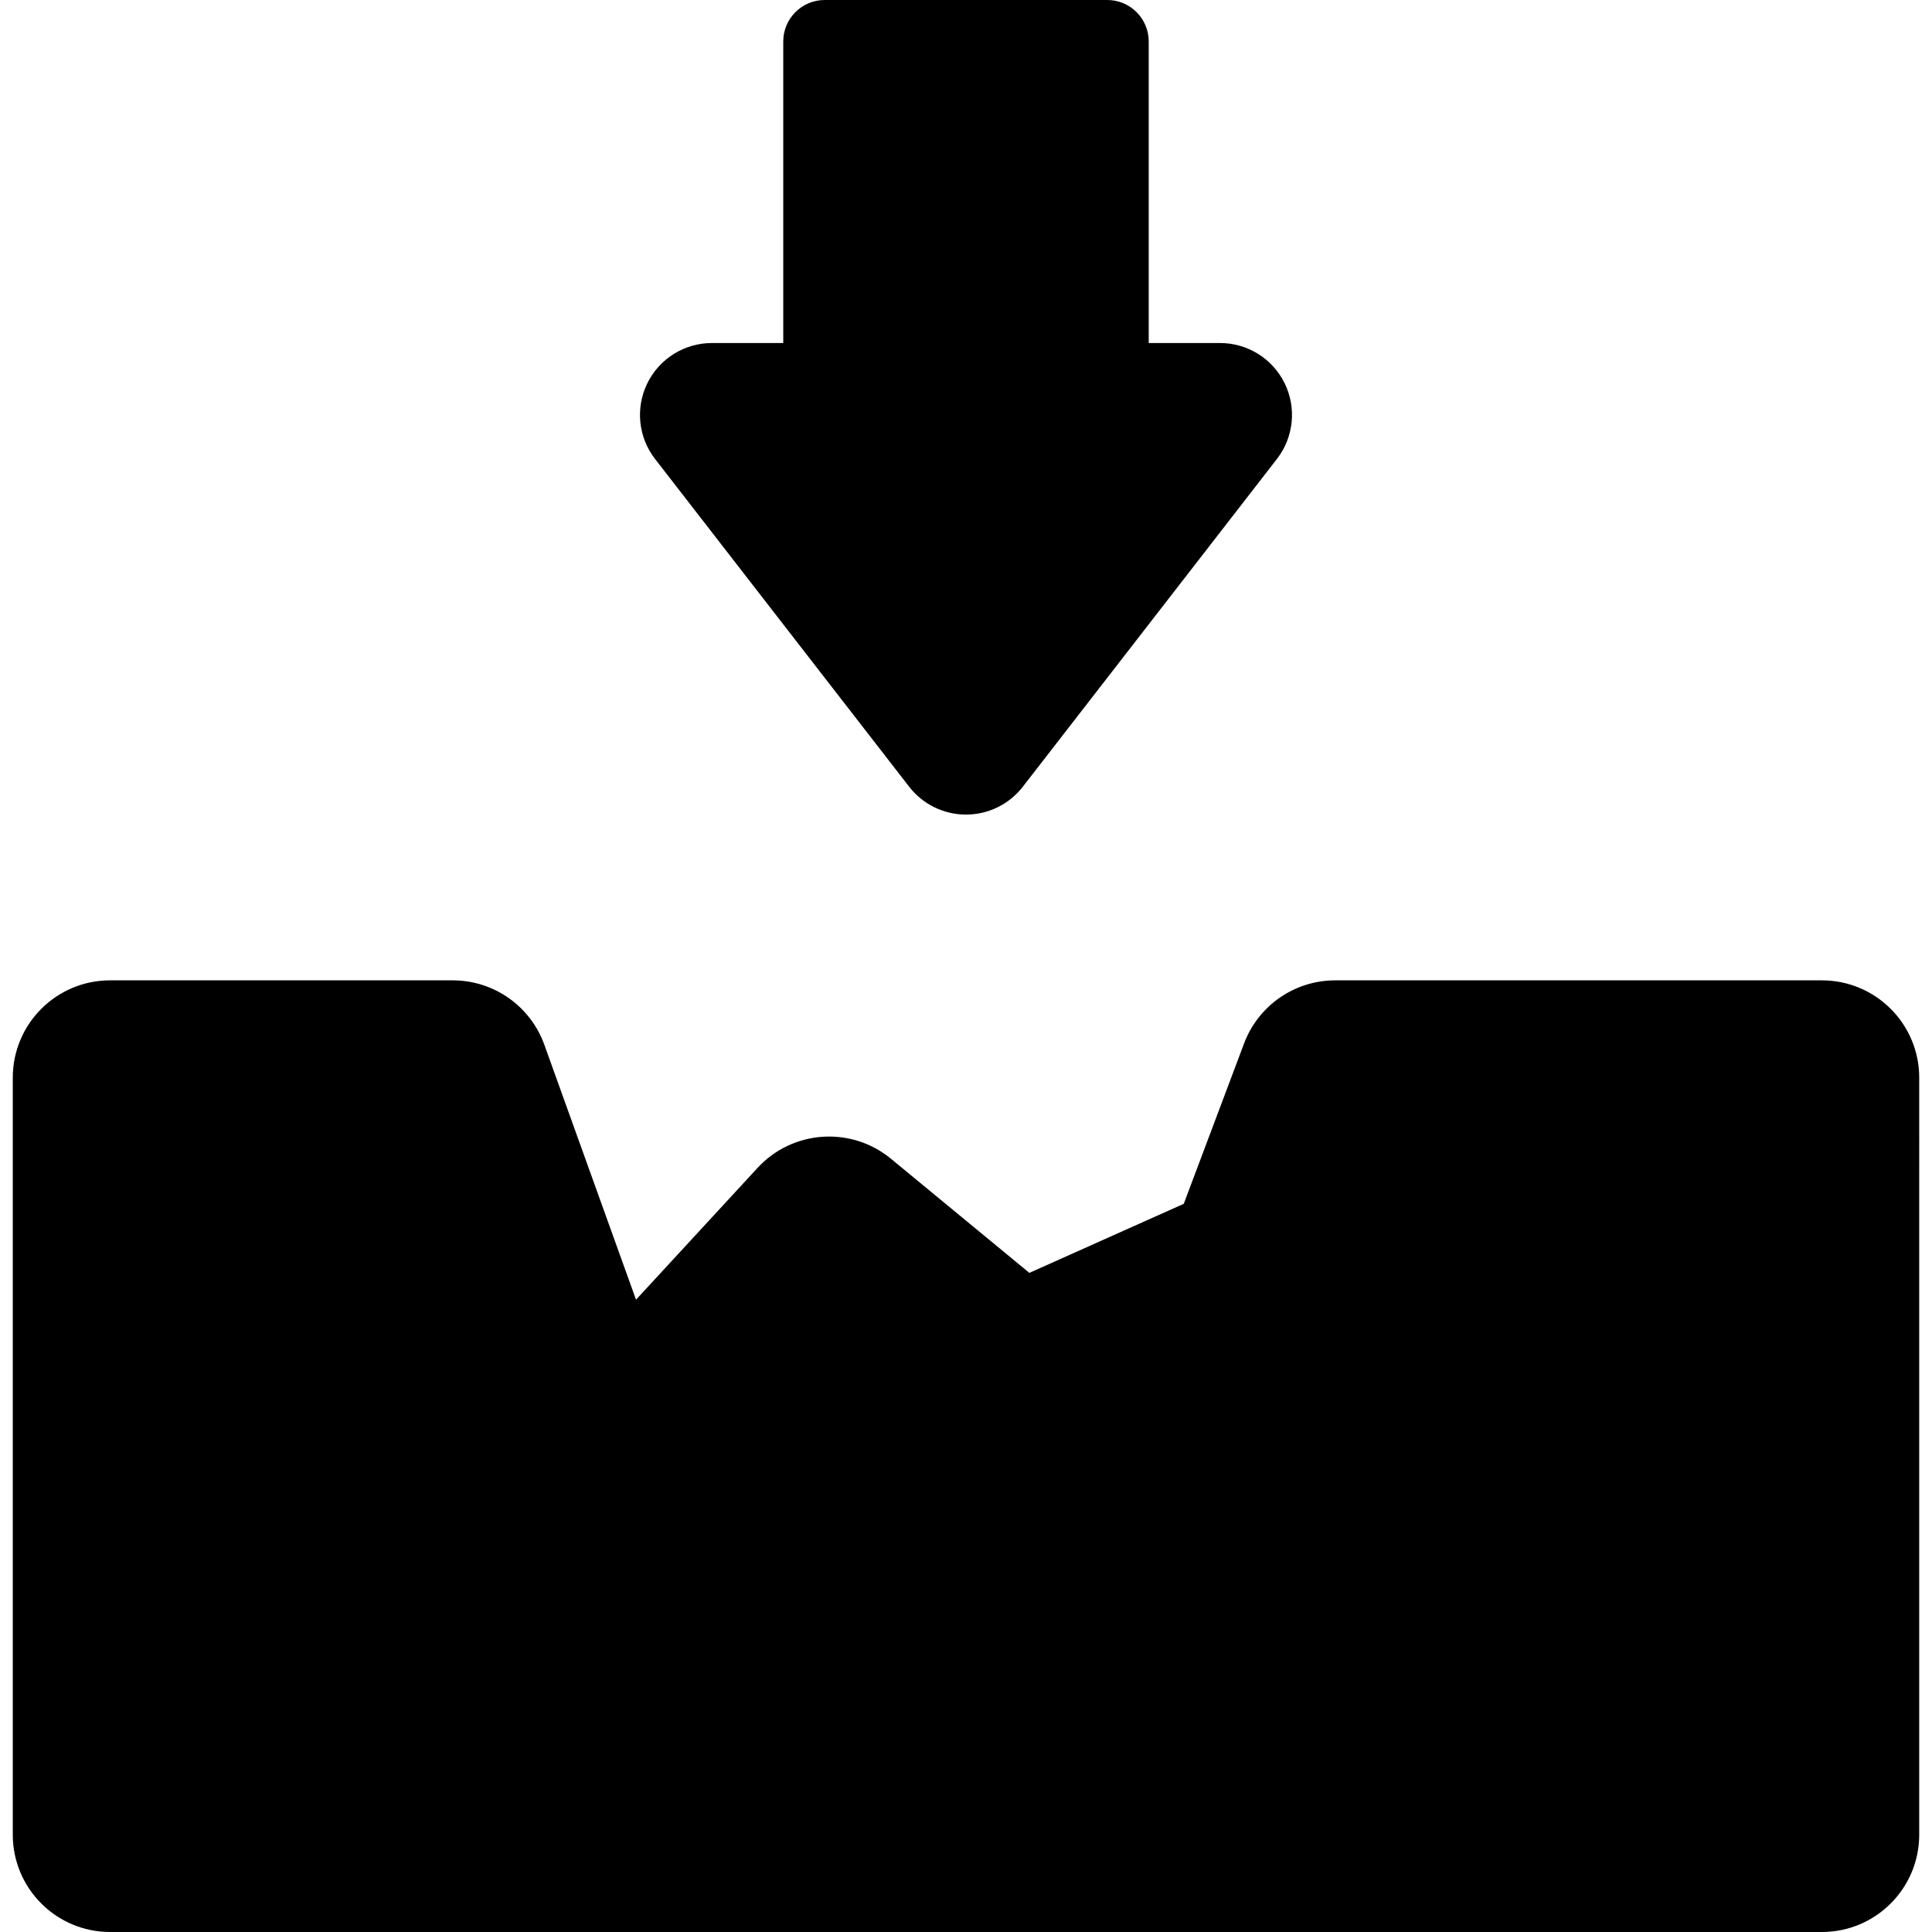 <?xml version="1.0" encoding="iso-8859-1"?>
<!-- Generator: Adobe Illustrator 18.0.0, SVG Export Plug-In . SVG Version: 6.00 Build 0)  -->
<!DOCTYPE svg PUBLIC "-//W3C//DTD SVG 1.1//EN" "http://www.w3.org/Graphics/SVG/1.1/DTD/svg11.dtd">
<svg version="1.1" id="Capa_1" xmlns="http://www.w3.org/2000/svg" xmlns:xlink="http://www.w3.org/1999/xlink" x="0px" y="0px"
	 viewBox="0 0 297.757 297.757" style="enable-background:new 0 0 297.757 297.757;" xml:space="preserve">
<g>
	<path d="M280.787,151.09h-75.01c-6.247,0-11.841,3.872-14.04,9.72l-9.297,24.719l-23.797,10.645l-21.323-17.582
		c-6.143-5.064-15.173-4.45-20.57,1.405l-18.729,20.311l-14.129-39.293c-2.141-5.954-7.788-9.925-14.115-9.925H16.97
		c-8.284,0-15,6.716-15,15v116.667c0,8.284,6.716,15,15,15h263.817c8.284,0,15-6.716,15-15V166.09
		C295.787,157.805,289.071,151.09,280.787,151.09z"/>
	<path d="M140.12,121.251c2.099,2.708,5.332,4.292,8.758,4.292c3.426,0,6.659-1.584,8.758-4.292l39.161-50.513
		c2.591-3.342,3.054-7.869,1.193-11.666c-1.861-3.798-5.722-6.205-9.951-6.205h-10.999V6.39c0-3.529-2.861-6.39-6.389-6.39h-43.546
		c-3.529,0-6.39,2.861-6.39,6.39l0,46.477h-10.999c-4.229,0-8.09,2.407-9.951,6.205c-1.861,3.798-1.398,8.324,1.193,11.666
		L140.12,121.251z"/>
</g>
<g>
</g>
<g>
</g>
<g>
</g>
<g>
</g>
<g>
</g>
<g>
</g>
<g>
</g>
<g>
</g>
<g>
</g>
<g>
</g>
<g>
</g>
<g>
</g>
<g>
</g>
<g>
</g>
<g>
</g>
</svg>
